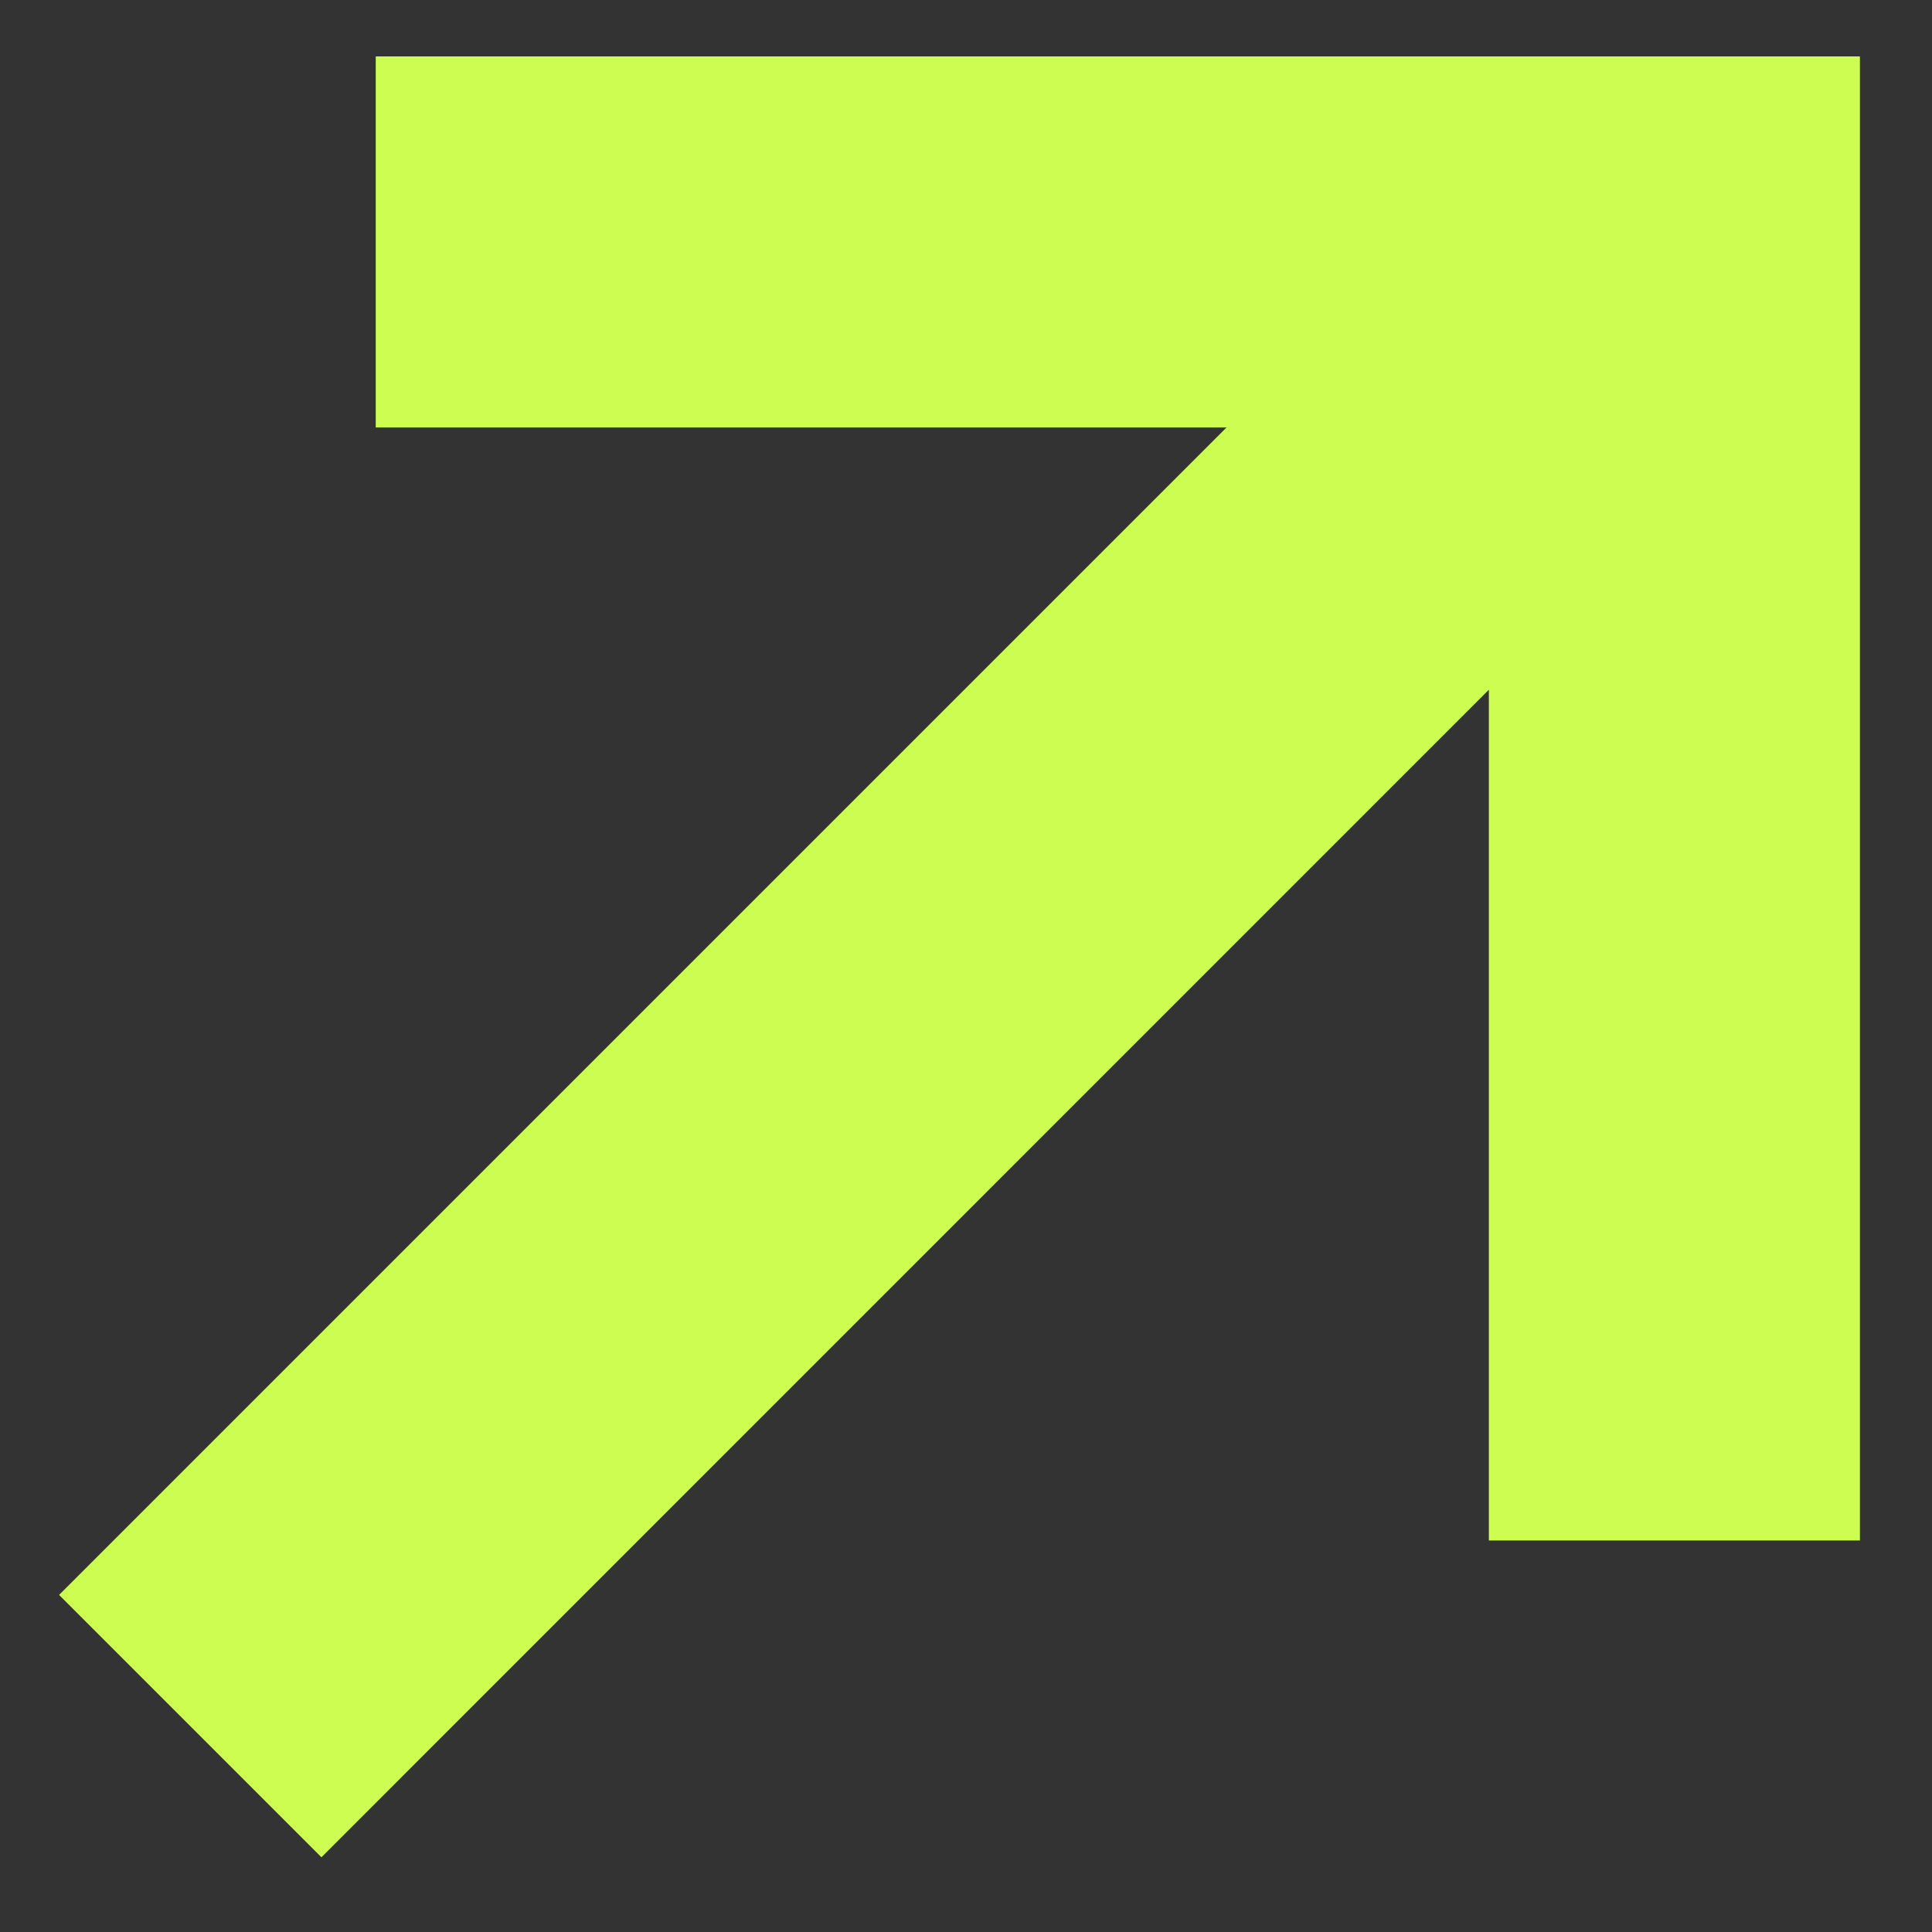 <?xml version="1.0" encoding="UTF-8"?> <svg xmlns="http://www.w3.org/2000/svg" width="19" height="19" viewBox="0 0 19 19" fill="none"><rect x="0" y="0" width="19" height="19" fill="#333333" stroke="none"/><path fill-rule="evenodd" clip-rule="evenodd" d="M12.062 4.204H3.695V0.555H18.291V15.15H14.642V6.783L3.161 18.265L0.581 15.685L12.062 4.204Z" fill="#CDFD51"></path></svg> 